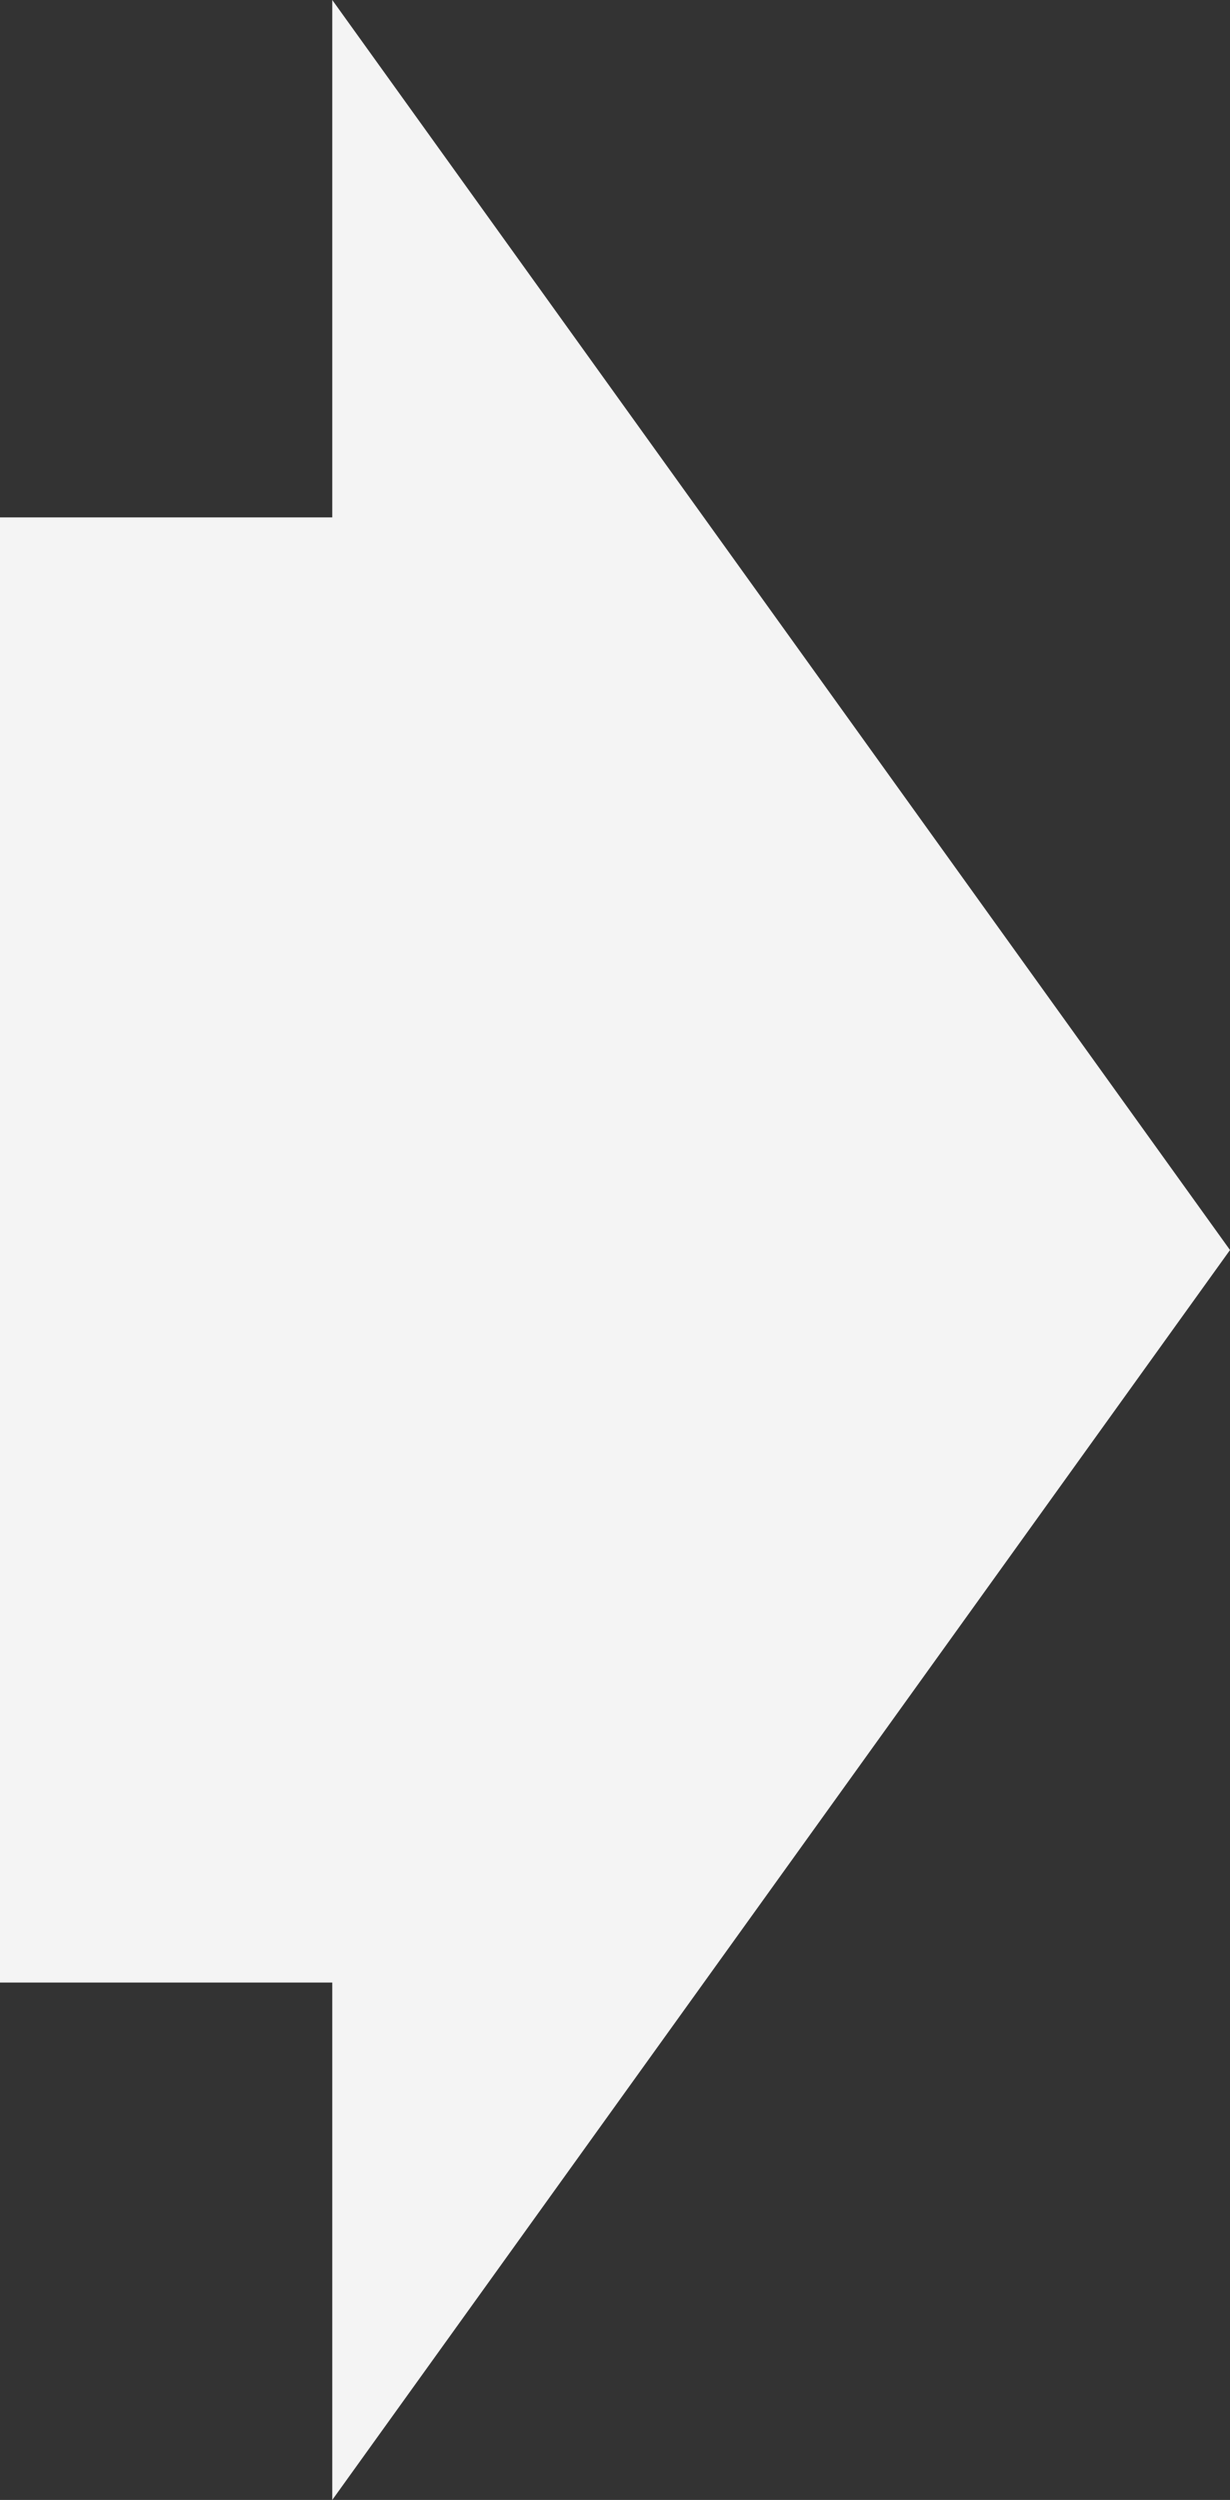 <?xml version="1.0" encoding="UTF-8"?><svg id="_レイヤー_1" xmlns="http://www.w3.org/2000/svg" viewBox="0 0 104.91 213.13"><rect x="0" y="0" width="104.91" height="213.13" fill="#333333" stroke="none"/><defs><style>.cls-1{fill:#f4f4f4;}</style></defs><rect class="cls-1" y="44.11" width="35.3" height="124.91"/><polygon class="cls-1" points="28.34 0 104.91 106.57 28.34 213.13 28.34 0"/></svg>